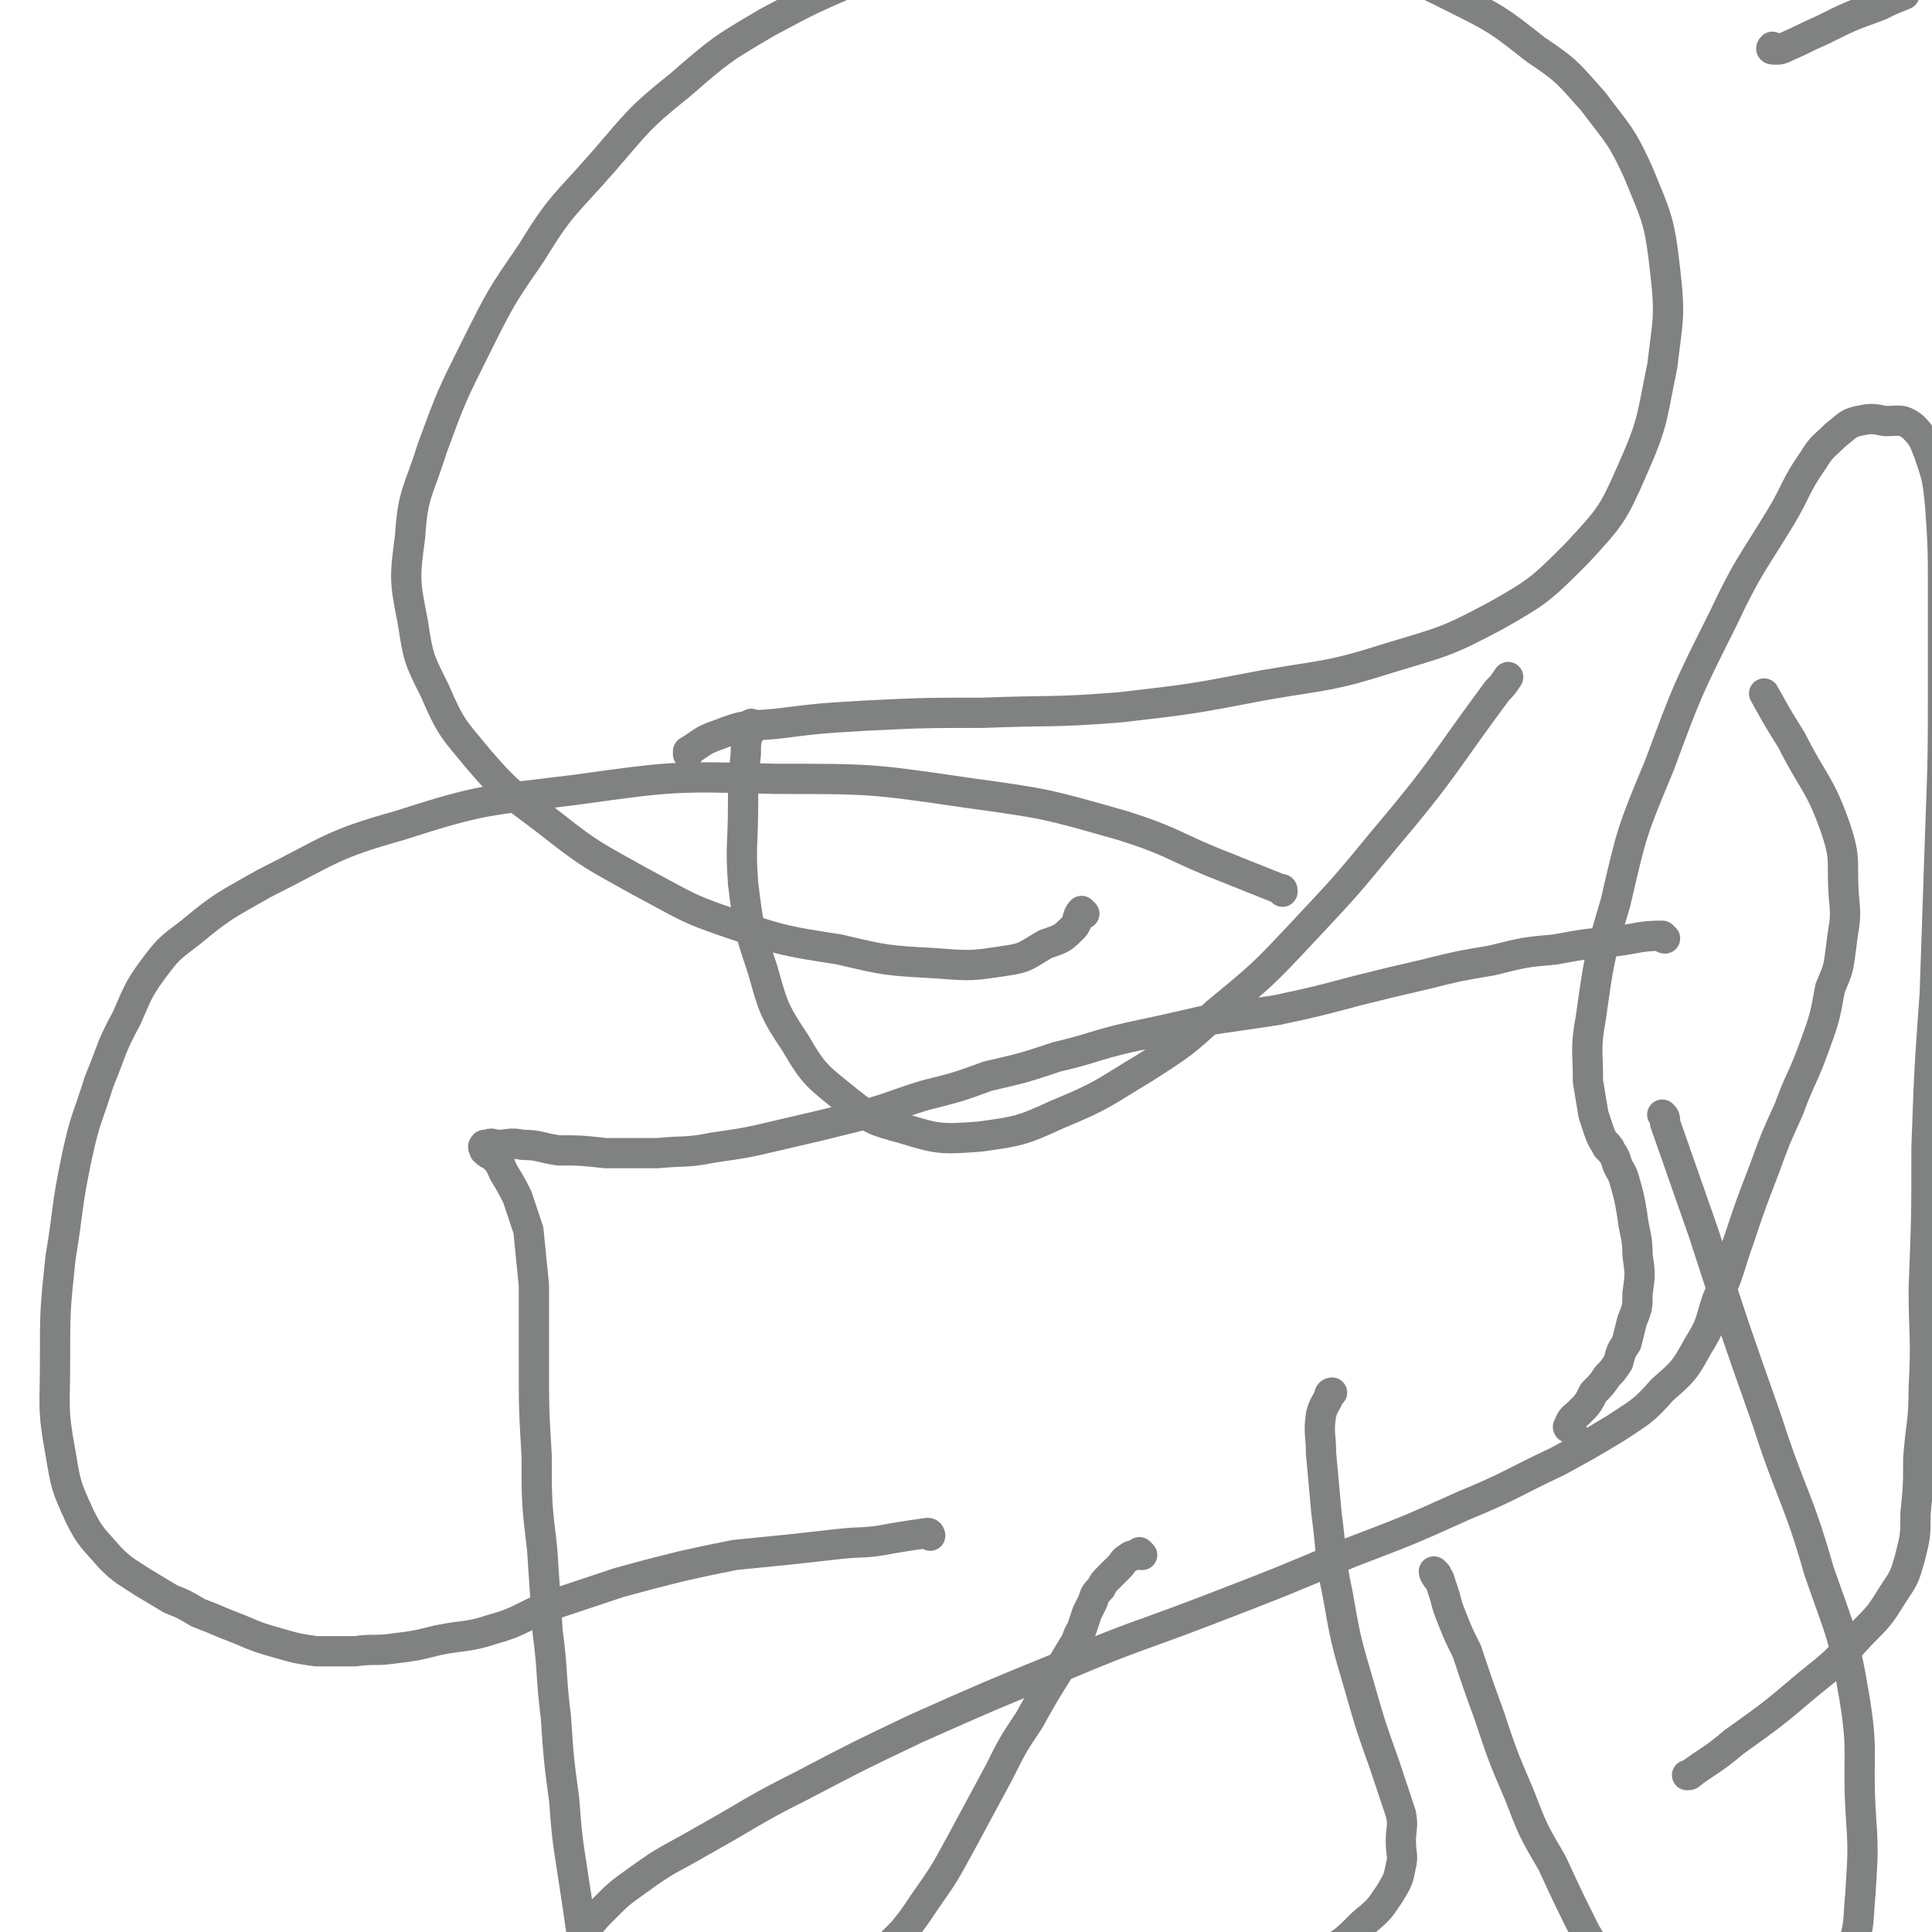 <svg viewBox='0 0 702 702' version='1.1' xmlns='http://www.w3.org/2000/svg' xmlns:xlink='http://www.w3.org/1999/xlink'><g fill='none' stroke='#808282' stroke-width='11' stroke-linecap='round' stroke-linejoin='round'><path d='M394,332c0,0 -1,-1 -1,-1 -2,2 -1,4 -3,6 -4,4 -4,4 -10,6 -7,4 -7,5 -14,6 -13,2 -13,2 -26,1 -18,-1 -18,-1 -35,-5 -19,-3 -20,-3 -38,-9 -18,-6 -18,-7 -35,-16 -16,-9 -17,-9 -31,-20 -14,-11 -15,-10 -27,-24 -9,-11 -10,-11 -16,-25 -6,-12 -6,-12 -8,-25 -3,-15 -3,-16 -1,-31 1,-16 3,-16 8,-32 7,-19 7,-19 16,-37 9,-18 9,-18 20,-34 11,-18 12,-17 26,-33 13,-15 13,-16 28,-28 15,-13 15,-13 32,-23 15,-8 15,-8 31,-15 20,-7 20,-7 40,-12 18,-4 18,-5 36,-6 19,-2 19,-2 38,-1 19,0 19,1 37,4 18,3 18,2 34,8 17,5 17,5 33,13 16,8 16,8 30,19 12,8 12,9 21,19 9,12 10,12 16,25 7,17 8,18 10,36 2,17 1,18 -1,35 -4,19 -3,20 -11,38 -7,16 -8,17 -20,30 -13,13 -14,14 -30,23 -17,9 -18,9 -38,15 -22,7 -23,6 -46,10 -26,5 -26,5 -52,8 -25,2 -25,1 -50,2 -21,0 -21,0 -42,1 -17,1 -17,1 -33,3 -11,1 -11,0 -21,4 -6,2 -6,3 -11,6 0,0 0,0 0,1 '/><path d='M274,264c0,0 -1,-1 -1,-1 0,1 0,1 0,2 0,1 -1,1 -1,1 -1,4 -1,4 -1,8 -1,9 -1,9 -1,18 0,15 -1,15 0,29 2,16 2,16 7,31 4,14 4,15 12,27 7,12 8,12 19,21 9,7 9,7 20,10 13,4 14,4 28,3 14,-2 15,-2 28,-8 17,-7 17,-8 32,-17 14,-9 14,-9 26,-20 17,-14 17,-14 32,-30 15,-16 15,-16 29,-33 22,-26 21,-27 41,-54 2,-2 2,-2 4,-5 '/><path d='M605,341c-1,0 -1,-1 -1,-1 -8,0 -9,1 -17,2 -11,1 -11,1 -22,3 -11,1 -11,1 -23,4 -12,2 -12,2 -24,5 -13,3 -13,3 -25,6 -15,4 -15,4 -29,7 -13,2 -14,2 -27,4 -13,3 -13,3 -27,6 -13,3 -13,4 -26,7 -12,4 -12,4 -25,7 -11,4 -11,4 -23,7 -13,4 -13,5 -26,8 -12,3 -12,3 -25,6 -13,3 -12,3 -26,5 -10,2 -10,1 -20,2 -9,0 -9,0 -19,0 -9,-1 -9,-1 -17,-1 -7,-1 -7,-2 -13,-2 -5,-1 -5,0 -9,0 -2,0 -2,-1 -4,0 -1,0 -1,0 -1,0 -1,1 0,1 0,2 0,0 0,0 0,0 2,2 2,1 4,3 2,2 2,3 3,5 3,5 3,5 5,9 2,6 2,6 4,12 1,10 1,10 2,20 0,14 0,14 0,28 0,17 0,17 1,34 0,17 0,17 2,34 1,15 1,15 2,30 2,15 1,15 3,31 1,15 1,15 3,30 1,13 1,13 3,26 2,13 2,13 4,27 2,7 1,7 3,15 0,3 0,3 1,6 0,0 0,0 0,0 0,1 -1,1 -1,0 -1,-1 0,-2 -1,-4 0,-2 0,-2 0,-5 -1,-2 -1,-2 -1,-4 0,-1 0,-1 0,-2 0,-1 0,-1 0,-2 0,-1 0,-1 0,-1 0,-1 0,-1 0,-1 0,-2 0,-2 0,-4 0,-2 -1,-2 0,-4 3,-4 3,-4 7,-8 5,-5 5,-5 12,-10 11,-8 11,-7 23,-14 18,-10 18,-11 36,-20 21,-11 21,-11 42,-21 27,-12 27,-12 54,-23 26,-11 26,-10 52,-20 26,-10 26,-10 52,-21 21,-8 21,-8 41,-17 17,-7 17,-8 34,-16 11,-6 11,-6 21,-12 9,-6 10,-6 17,-14 8,-7 8,-7 13,-16 5,-8 4,-8 7,-17 5,-11 4,-11 8,-22 4,-12 4,-12 9,-25 4,-11 4,-11 9,-22 4,-11 5,-11 9,-22 4,-11 4,-11 6,-22 3,-7 3,-7 4,-15 1,-9 2,-9 1,-18 -1,-13 1,-13 -3,-25 -6,-17 -8,-16 -16,-32 -5,-8 -5,-8 -10,-17 0,0 0,0 0,0 '/><path d='M415,565c0,0 -1,-1 -1,-1 0,0 0,0 -1,1 -1,0 -2,0 -3,1 -2,1 -2,2 -3,3 -2,2 -2,2 -4,4 -2,2 -2,2 -3,4 -2,2 -2,2 -3,5 -1,2 -1,2 -2,4 -1,3 -1,3 -2,6 -2,3 -1,3 -3,6 -3,5 -3,5 -6,10 -5,8 -5,8 -10,17 -6,9 -6,9 -11,19 -7,13 -7,13 -14,26 -6,11 -6,11 -13,21 -4,6 -4,6 -8,11 -2,2 -2,2 -4,4 0,1 0,1 0,2 -1,0 -1,0 0,0 2,1 2,1 5,1 3,1 3,1 6,1 3,0 3,0 6,0 4,1 5,1 9,3 5,3 5,4 10,7 8,4 8,4 16,7 8,2 9,2 17,3 12,1 12,1 23,0 11,0 11,-1 23,-4 11,-2 11,-2 21,-6 10,-4 11,-4 20,-10 8,-4 8,-4 15,-11 6,-5 6,-5 10,-11 3,-5 3,-5 4,-10 1,-4 0,-4 0,-9 0,-5 1,-5 0,-10 -3,-9 -3,-9 -6,-18 -5,-14 -5,-14 -9,-28 -5,-17 -5,-17 -8,-34 -3,-14 -2,-14 -4,-29 -1,-11 -1,-11 -2,-22 0,-7 -1,-7 0,-14 1,-4 2,-4 3,-7 0,-1 1,-1 1,-1 '/><path d='M522,572c0,0 -1,-1 -1,-1 0,0 0,1 1,2 0,1 1,0 1,1 1,3 1,3 2,6 1,4 1,4 3,9 2,5 2,5 5,11 4,12 4,12 8,23 5,15 5,15 11,29 5,13 5,13 12,25 6,13 6,13 12,25 6,10 6,11 13,20 5,6 5,6 11,11 6,5 6,5 13,7 6,3 6,3 13,5 5,1 5,1 10,0 5,0 5,-1 10,-3 6,-3 6,-2 10,-7 5,-4 6,-4 9,-10 5,-8 5,-8 8,-17 3,-10 2,-10 3,-20 1,-16 1,-16 0,-31 -1,-20 1,-20 -2,-39 -4,-24 -5,-24 -13,-47 -8,-28 -10,-27 -19,-55 -12,-34 -12,-34 -23,-68 -7,-20 -7,-20 -14,-40 0,-2 0,-2 -1,-3 '/><path d='M338,558c0,0 0,-1 -1,-1 -7,1 -7,1 -13,2 -10,2 -10,1 -19,2 -9,1 -9,1 -18,2 -10,1 -10,1 -20,2 -10,2 -10,2 -19,4 -12,3 -12,3 -23,6 -12,4 -12,4 -24,8 -11,4 -11,6 -22,9 -9,3 -10,2 -20,4 -8,2 -8,2 -16,3 -7,1 -7,0 -14,1 -7,0 -7,0 -14,0 -7,-1 -7,-1 -14,-3 -7,-2 -7,-2 -14,-5 -8,-3 -7,-3 -15,-6 -5,-3 -5,-3 -10,-5 -5,-3 -5,-3 -10,-6 -6,-4 -7,-4 -12,-9 -6,-7 -7,-7 -11,-15 -5,-11 -5,-11 -7,-23 -3,-16 -2,-17 -2,-33 0,-19 0,-19 2,-38 3,-18 2,-18 6,-37 3,-14 4,-14 8,-27 5,-12 4,-12 10,-23 4,-9 4,-10 9,-17 6,-8 6,-8 14,-14 12,-10 13,-10 27,-18 24,-12 24,-14 49,-21 31,-10 32,-9 64,-13 36,-5 36,-5 73,-4 34,0 35,0 69,5 29,4 29,4 57,12 19,6 19,8 37,15 10,4 10,4 20,8 1,0 1,0 1,1 '/><path d='M571,519c0,0 -2,0 -1,-1 1,-3 2,-3 4,-5 3,-3 3,-3 5,-7 3,-3 3,-3 5,-6 2,-2 2,-2 4,-5 1,-4 1,-4 3,-7 1,-4 1,-4 2,-8 2,-5 2,-5 2,-10 1,-7 1,-7 0,-14 0,-7 -1,-7 -2,-15 -1,-6 -1,-6 -3,-13 -1,-3 -2,-3 -3,-7 -1,-2 -1,-2 -2,-3 0,-1 0,-1 -1,-1 0,0 0,-1 0,-1 0,0 0,0 0,0 0,1 0,1 0,1 -1,-2 -2,-3 -3,-6 -1,-3 -1,-3 -2,-6 -1,-6 -1,-6 -2,-12 0,-11 -1,-12 1,-23 3,-21 3,-22 9,-42 6,-26 6,-26 16,-50 10,-27 10,-27 23,-53 9,-19 10,-19 21,-37 6,-10 5,-11 12,-21 3,-5 4,-5 8,-9 4,-3 4,-4 8,-5 5,-1 5,-1 10,0 5,0 6,-1 10,2 4,4 4,5 6,10 3,9 3,9 4,19 1,15 1,15 1,31 0,16 0,16 0,32 0,28 0,28 -1,55 -1,30 -1,30 -2,59 -2,28 -2,28 -3,56 0,25 0,25 -1,51 0,18 1,18 0,36 0,13 -1,13 -2,26 0,10 0,10 -1,20 0,8 0,8 -2,16 -2,7 -2,7 -6,13 -5,8 -5,8 -12,15 -9,10 -9,10 -19,18 -13,11 -13,11 -27,21 -7,6 -8,6 -15,11 -1,1 -1,1 -2,1 '/><path d='M645,18c-1,0 -2,0 -1,-1 0,0 0,1 1,1 2,0 2,0 4,-1 7,-3 6,-3 13,-6 10,-5 10,-5 21,-9 4,-2 4,-2 9,-4 0,0 0,0 0,0 '/></g>
</svg>